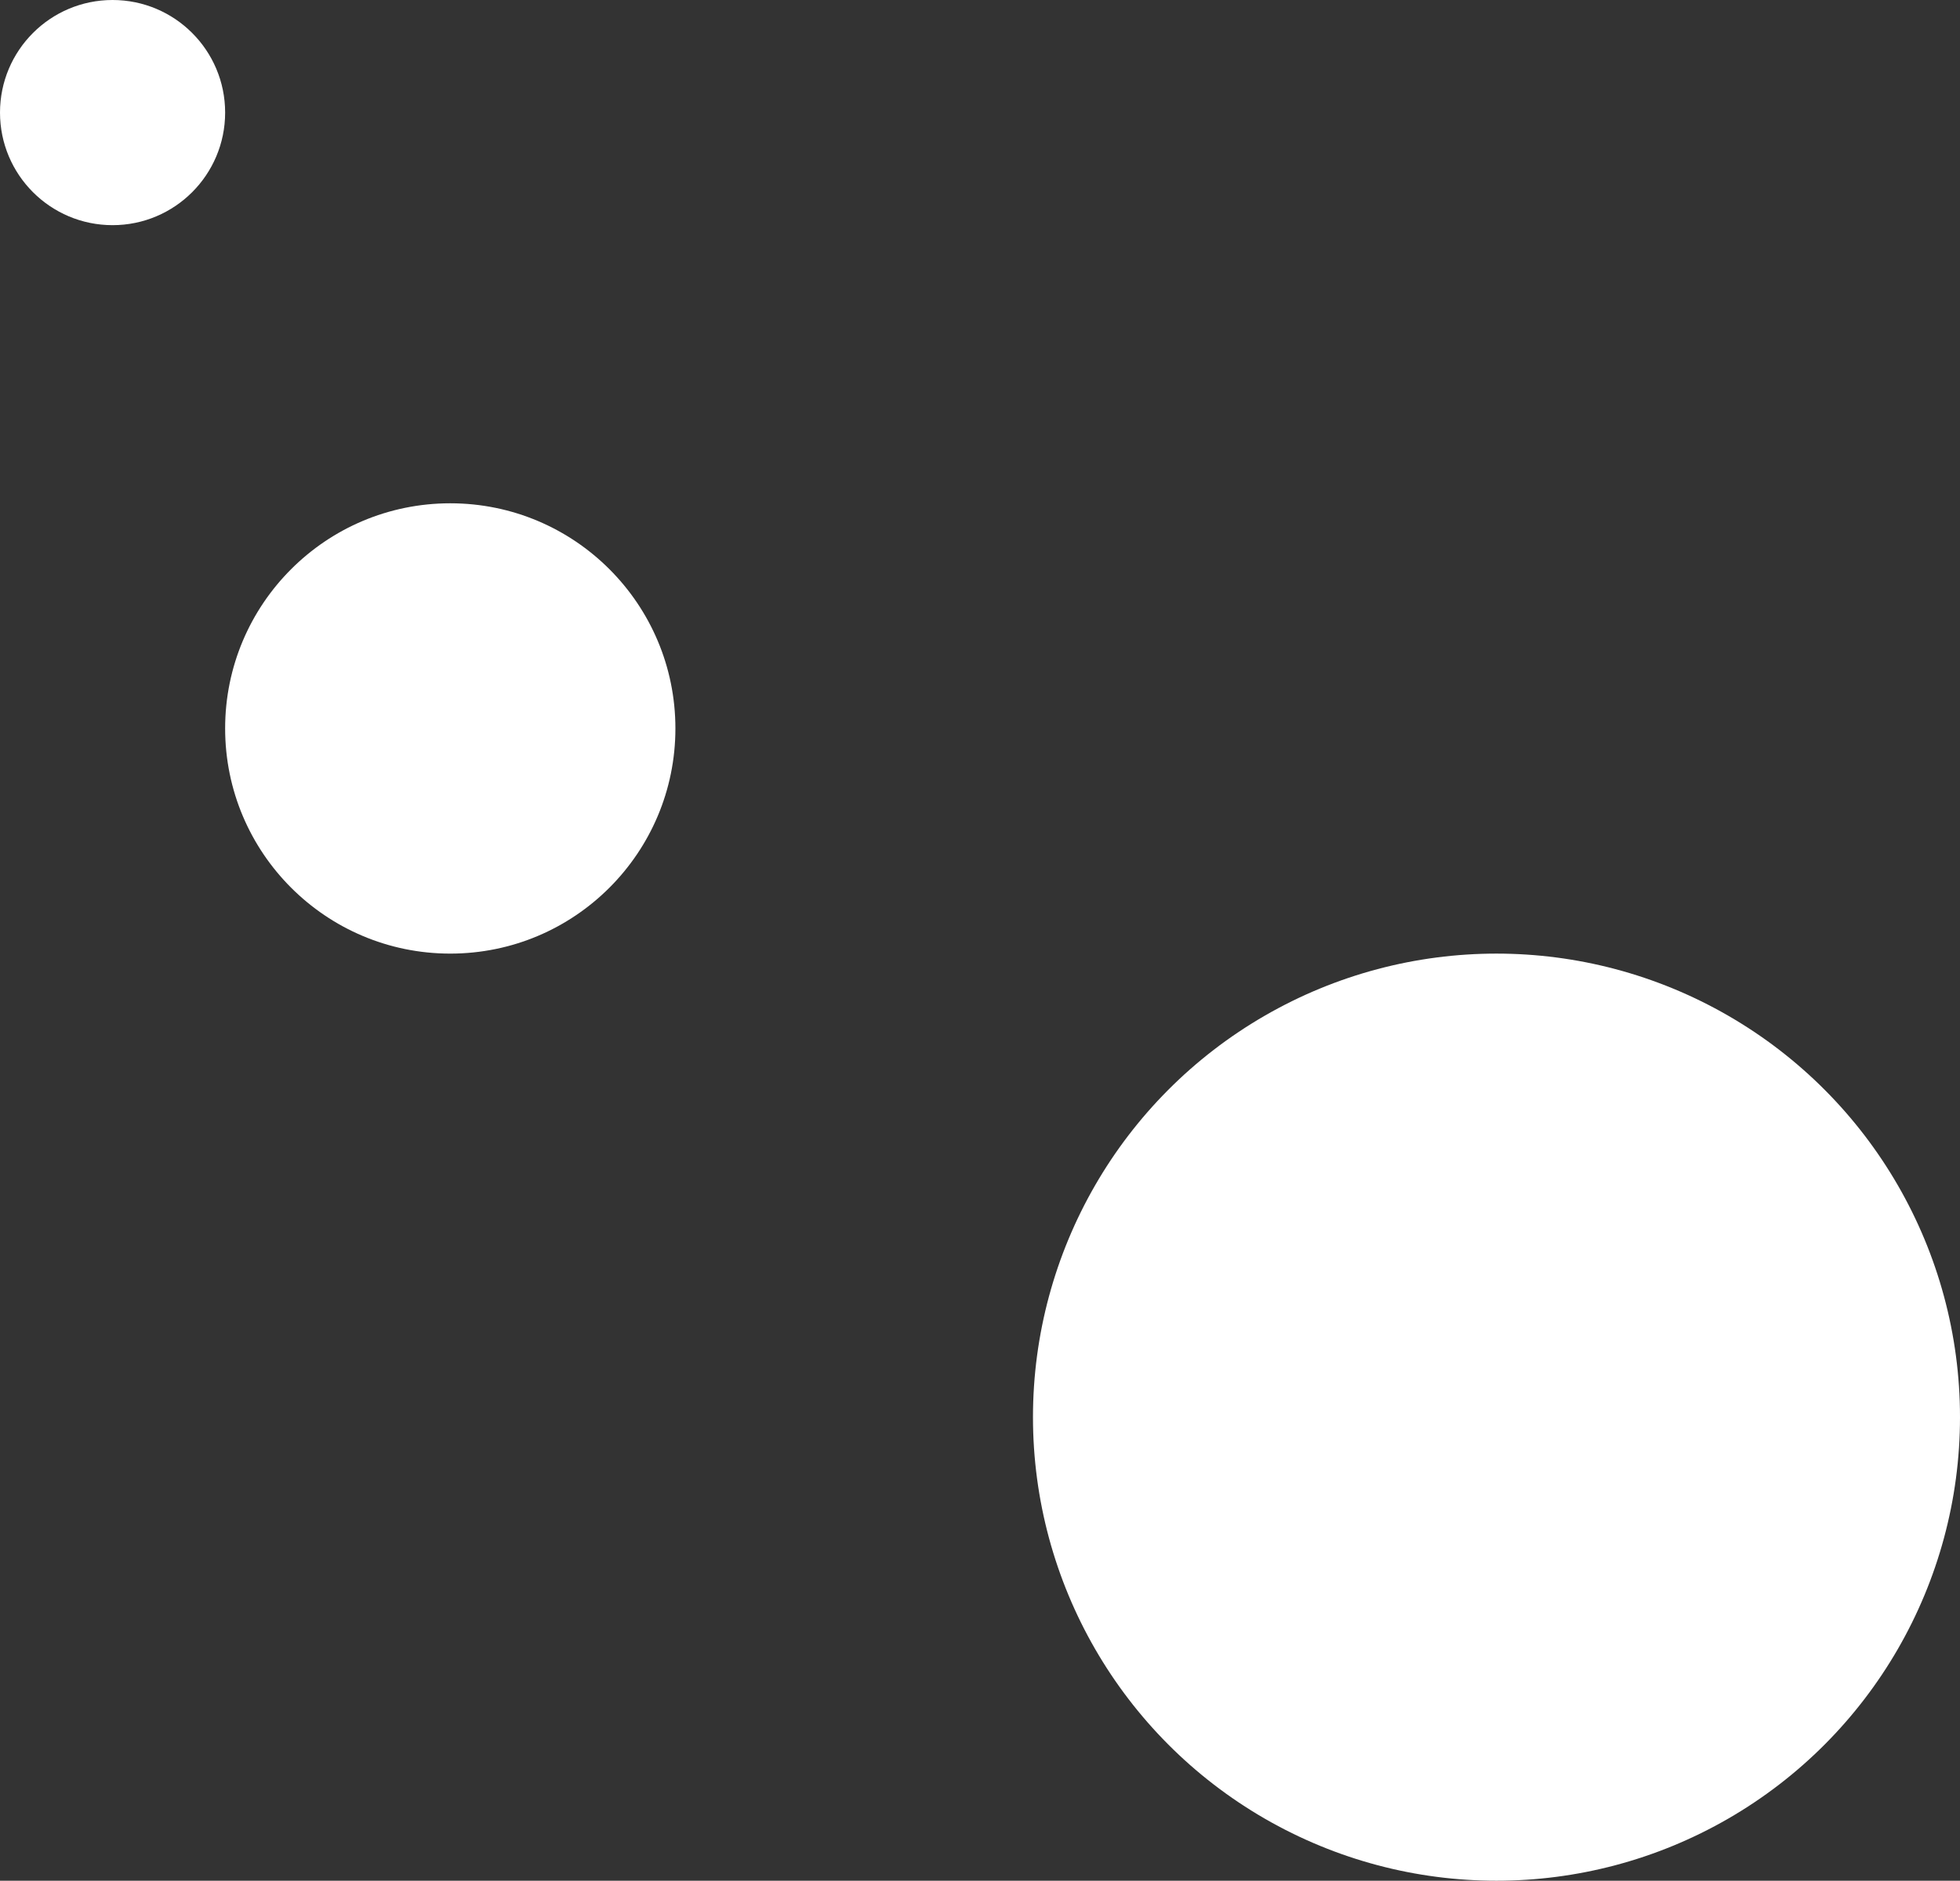 <svg width="148" height="142" viewBox="0 0 148 142" fill="none" xmlns="http://www.w3.org/2000/svg">
    <rect x="0" y="0" width="148" height="142" fill="#333333" stroke="none"/>
    <circle r="35" transform="matrix(1 0 0 -1 113 107)" fill="#fff"/>
    <circle r="17" transform="matrix(1 0 0 -1 34 55)" fill="#fff"/>
    <circle r="8.5" transform="matrix(1 0 0 -1 8.5 8.5)" fill="#fff"/>
</svg>
